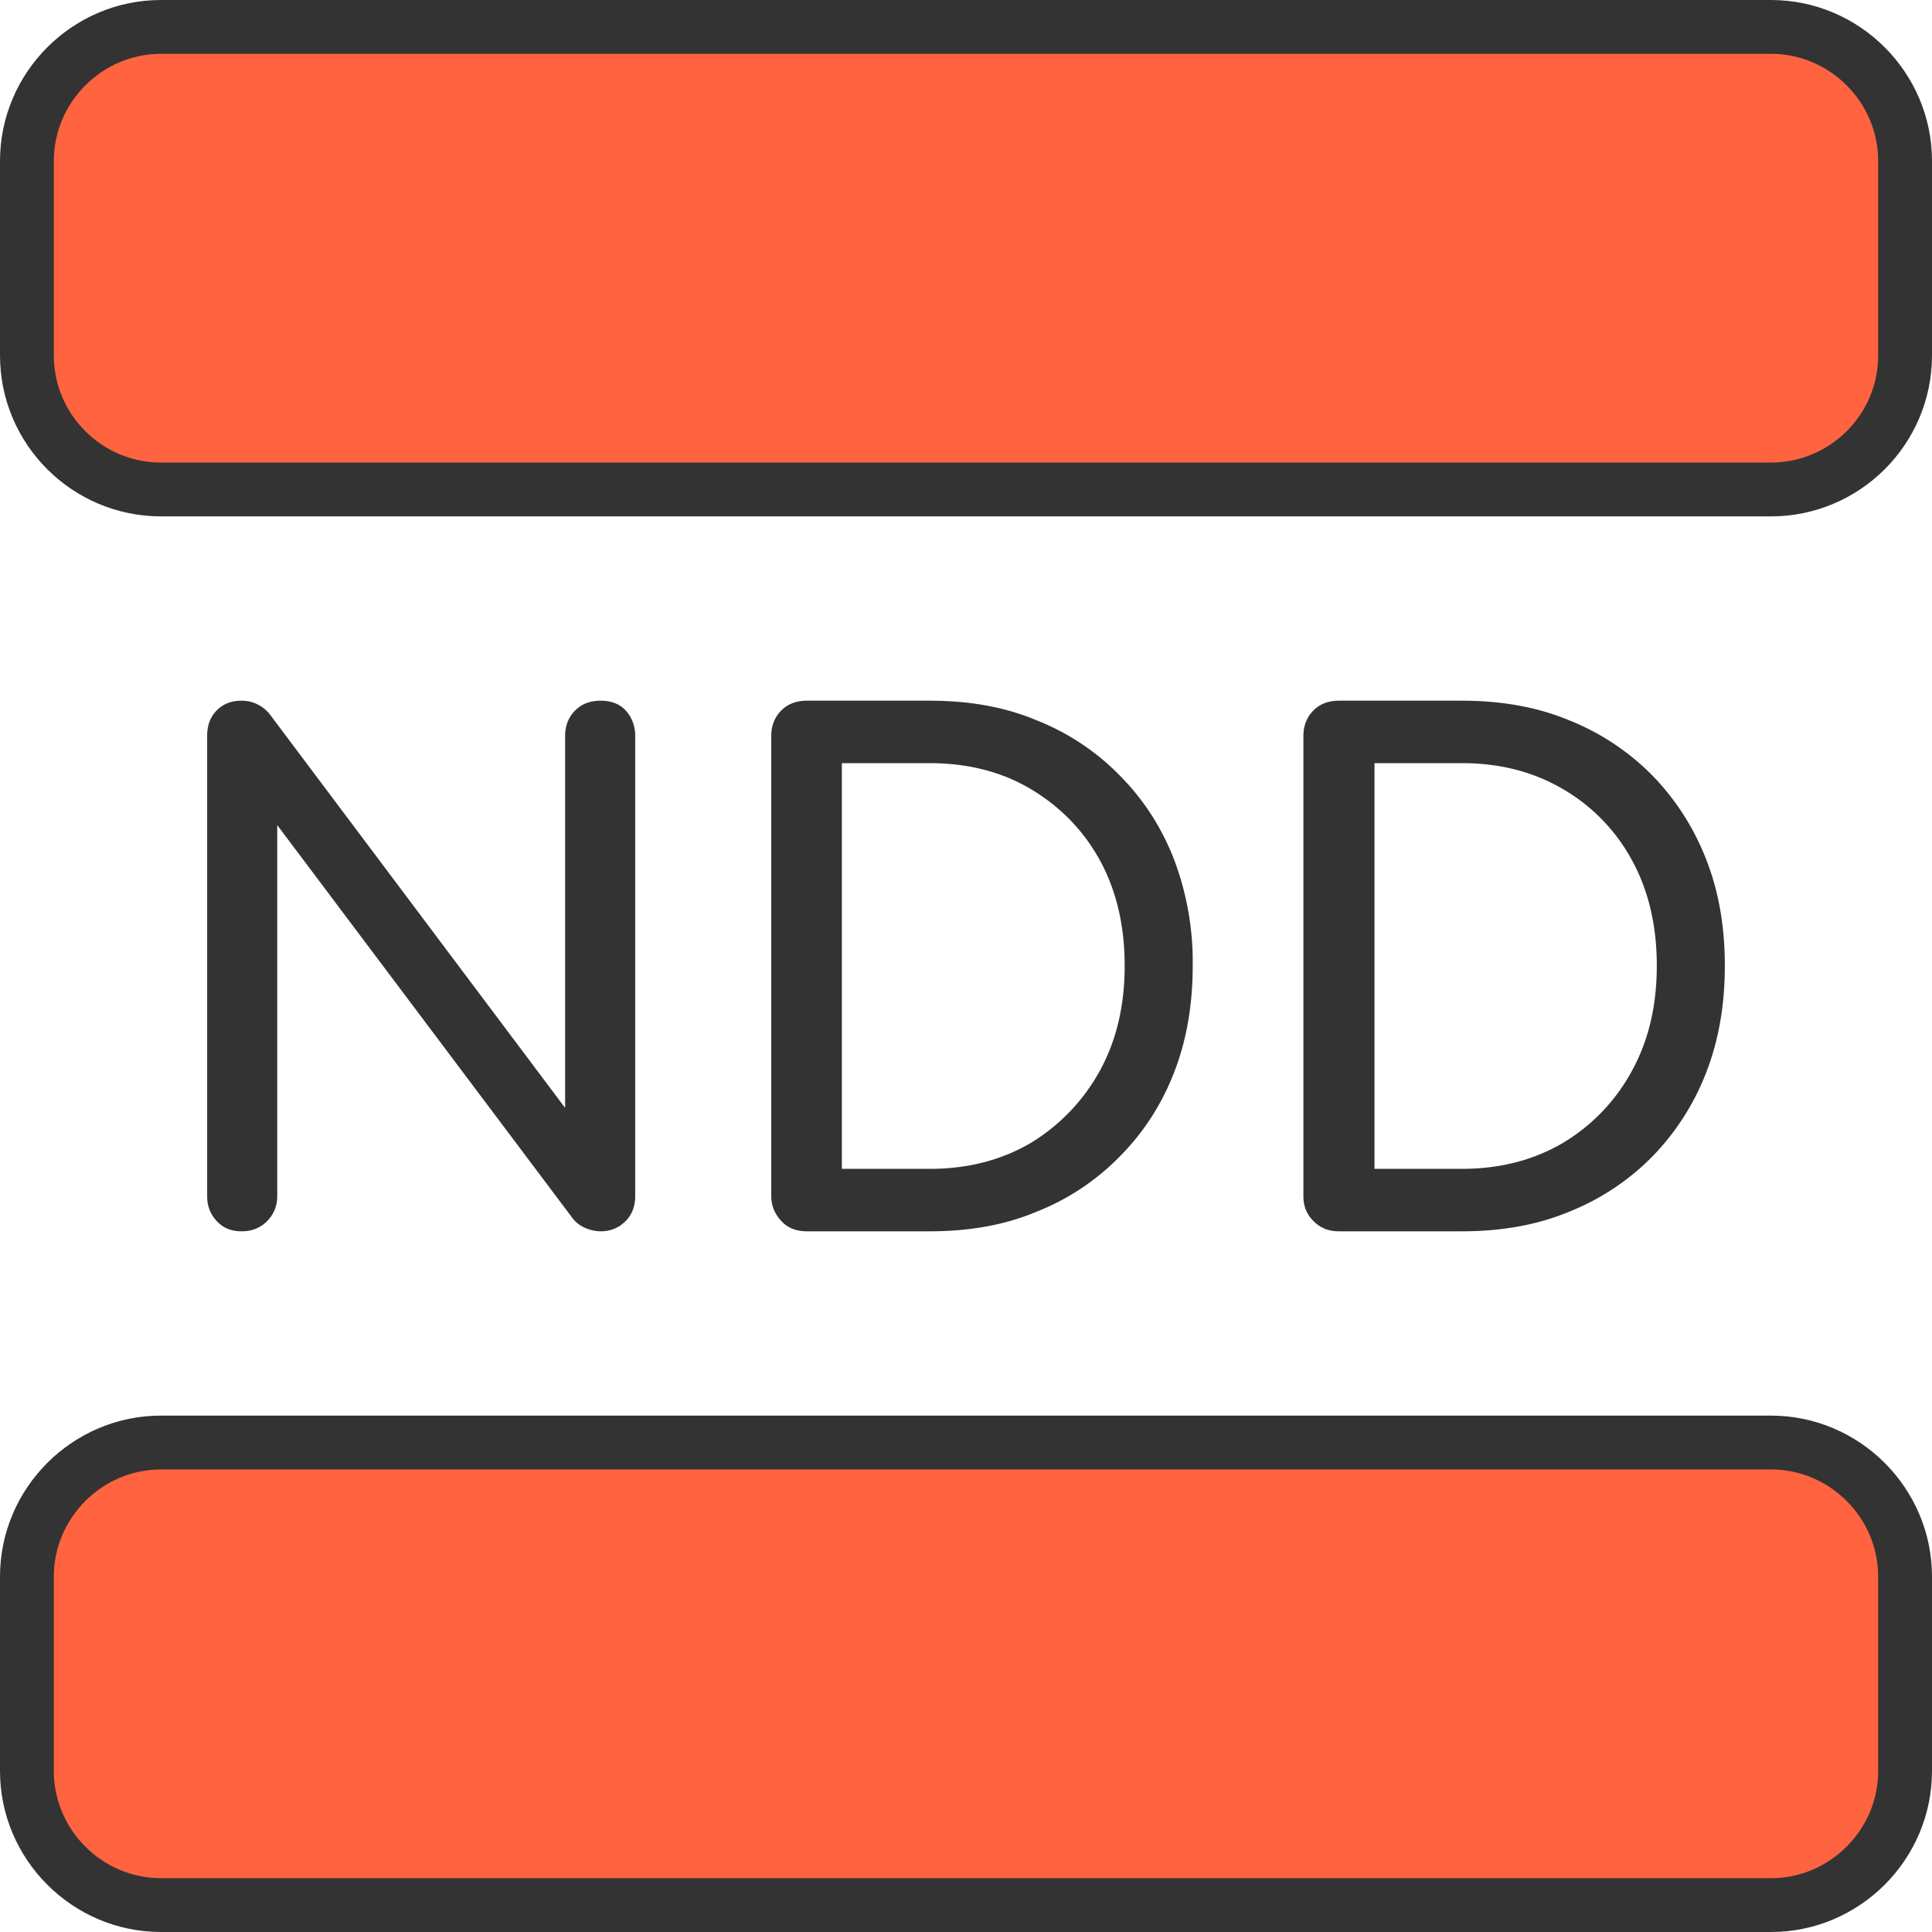 <?xml version="1.0" encoding="UTF-8"?>
<svg xmlns="http://www.w3.org/2000/svg" width="72" height="72" viewBox="0 0 3.805 3.805" shape-rendering="geometricPrecision" image-rendering="optimizeQuality" fill-rule="evenodd" xmlns:v="https://vecta.io/nano"><path d="M.317.053h3.171c.145 0 .264.119.264.264V.7c0 .146-.119.264-.264.264H.317C.172.964.053.846.053.7V.317c0-.145.119-.264.264-.264zm0 2.788h3.171c.145 0 .264.119.264.264v.383c0 .145-.119.264-.264.264H.317c-.145 0-.264-.119-.264-.264v-.383c0-.145.119-.264.264-.264z" stroke="#333" stroke-width=".106" stroke-linejoin="round" stroke-miterlimit="2.613" fill="#ff6340"/><path d="M.476 2.425c-.02 0-.036-.006-.049-.02s-.019-.03-.019-.049v-.907c0-.02.006-.037.019-.05s.029-.019.049-.019.039.008.054.025l.583.777v-.733c0-.02.007-.037.02-.05s.03-.019.05-.019.037.006.049.019.019.03.019.05v.907c0 .019-.006.036-.019.049s-.029.02-.049.02c-.009 0-.019-.002-.029-.006s-.018-.01-.025-.018l-.583-.776v.731c0 .019-.007.036-.02.049s-.029.02-.05.02zm1.113 0c-.02 0-.037-.006-.05-.02s-.02-.03-.02-.049v-.907c0-.02.007-.037.02-.05s.03-.019.05-.019h.242c.077 0 .147.012.209.038a.47.47 0 0 1 .164.108c.047.047.083.102.108.166a.57.57 0 0 1 .037.21c0 .077-.012.147-.037.211s-.061.119-.108.166a.47.47 0 0 1-.164.108c-.062.026-.132.038-.209.038h-.242zm.069-.123h.173c.075 0 .141-.017.199-.051a.38.38 0 0 0 .136-.142c.033-.06.049-.129.049-.207s-.016-.148-.049-.208-.079-.106-.136-.14-.124-.051-.199-.051h-.173v.799zm.979.123c-.02 0-.036-.006-.05-.02s-.02-.03-.02-.049v-.907c0-.02.007-.037.02-.05s.03-.019.05-.019h.242c.077 0 .147.012.21.038a.48.48 0 0 1 .164.108.49.49 0 0 1 .107.166c.025.063.037.133.037.21s-.012.147-.037.211a.49.49 0 0 1-.107.166.48.48 0 0 1-.164.108c-.063.026-.133.038-.21.038h-.242zm.07-.123h.172c.075 0 .141-.017.199-.051a.37.37 0 0 0 .136-.142c.033-.06.049-.129.049-.207s-.016-.148-.049-.208a.36.36 0 0 0-.136-.14c-.058-.034-.124-.051-.199-.051h-.172v.799z" fill="#333" fill-rule="nonzero"/></svg>